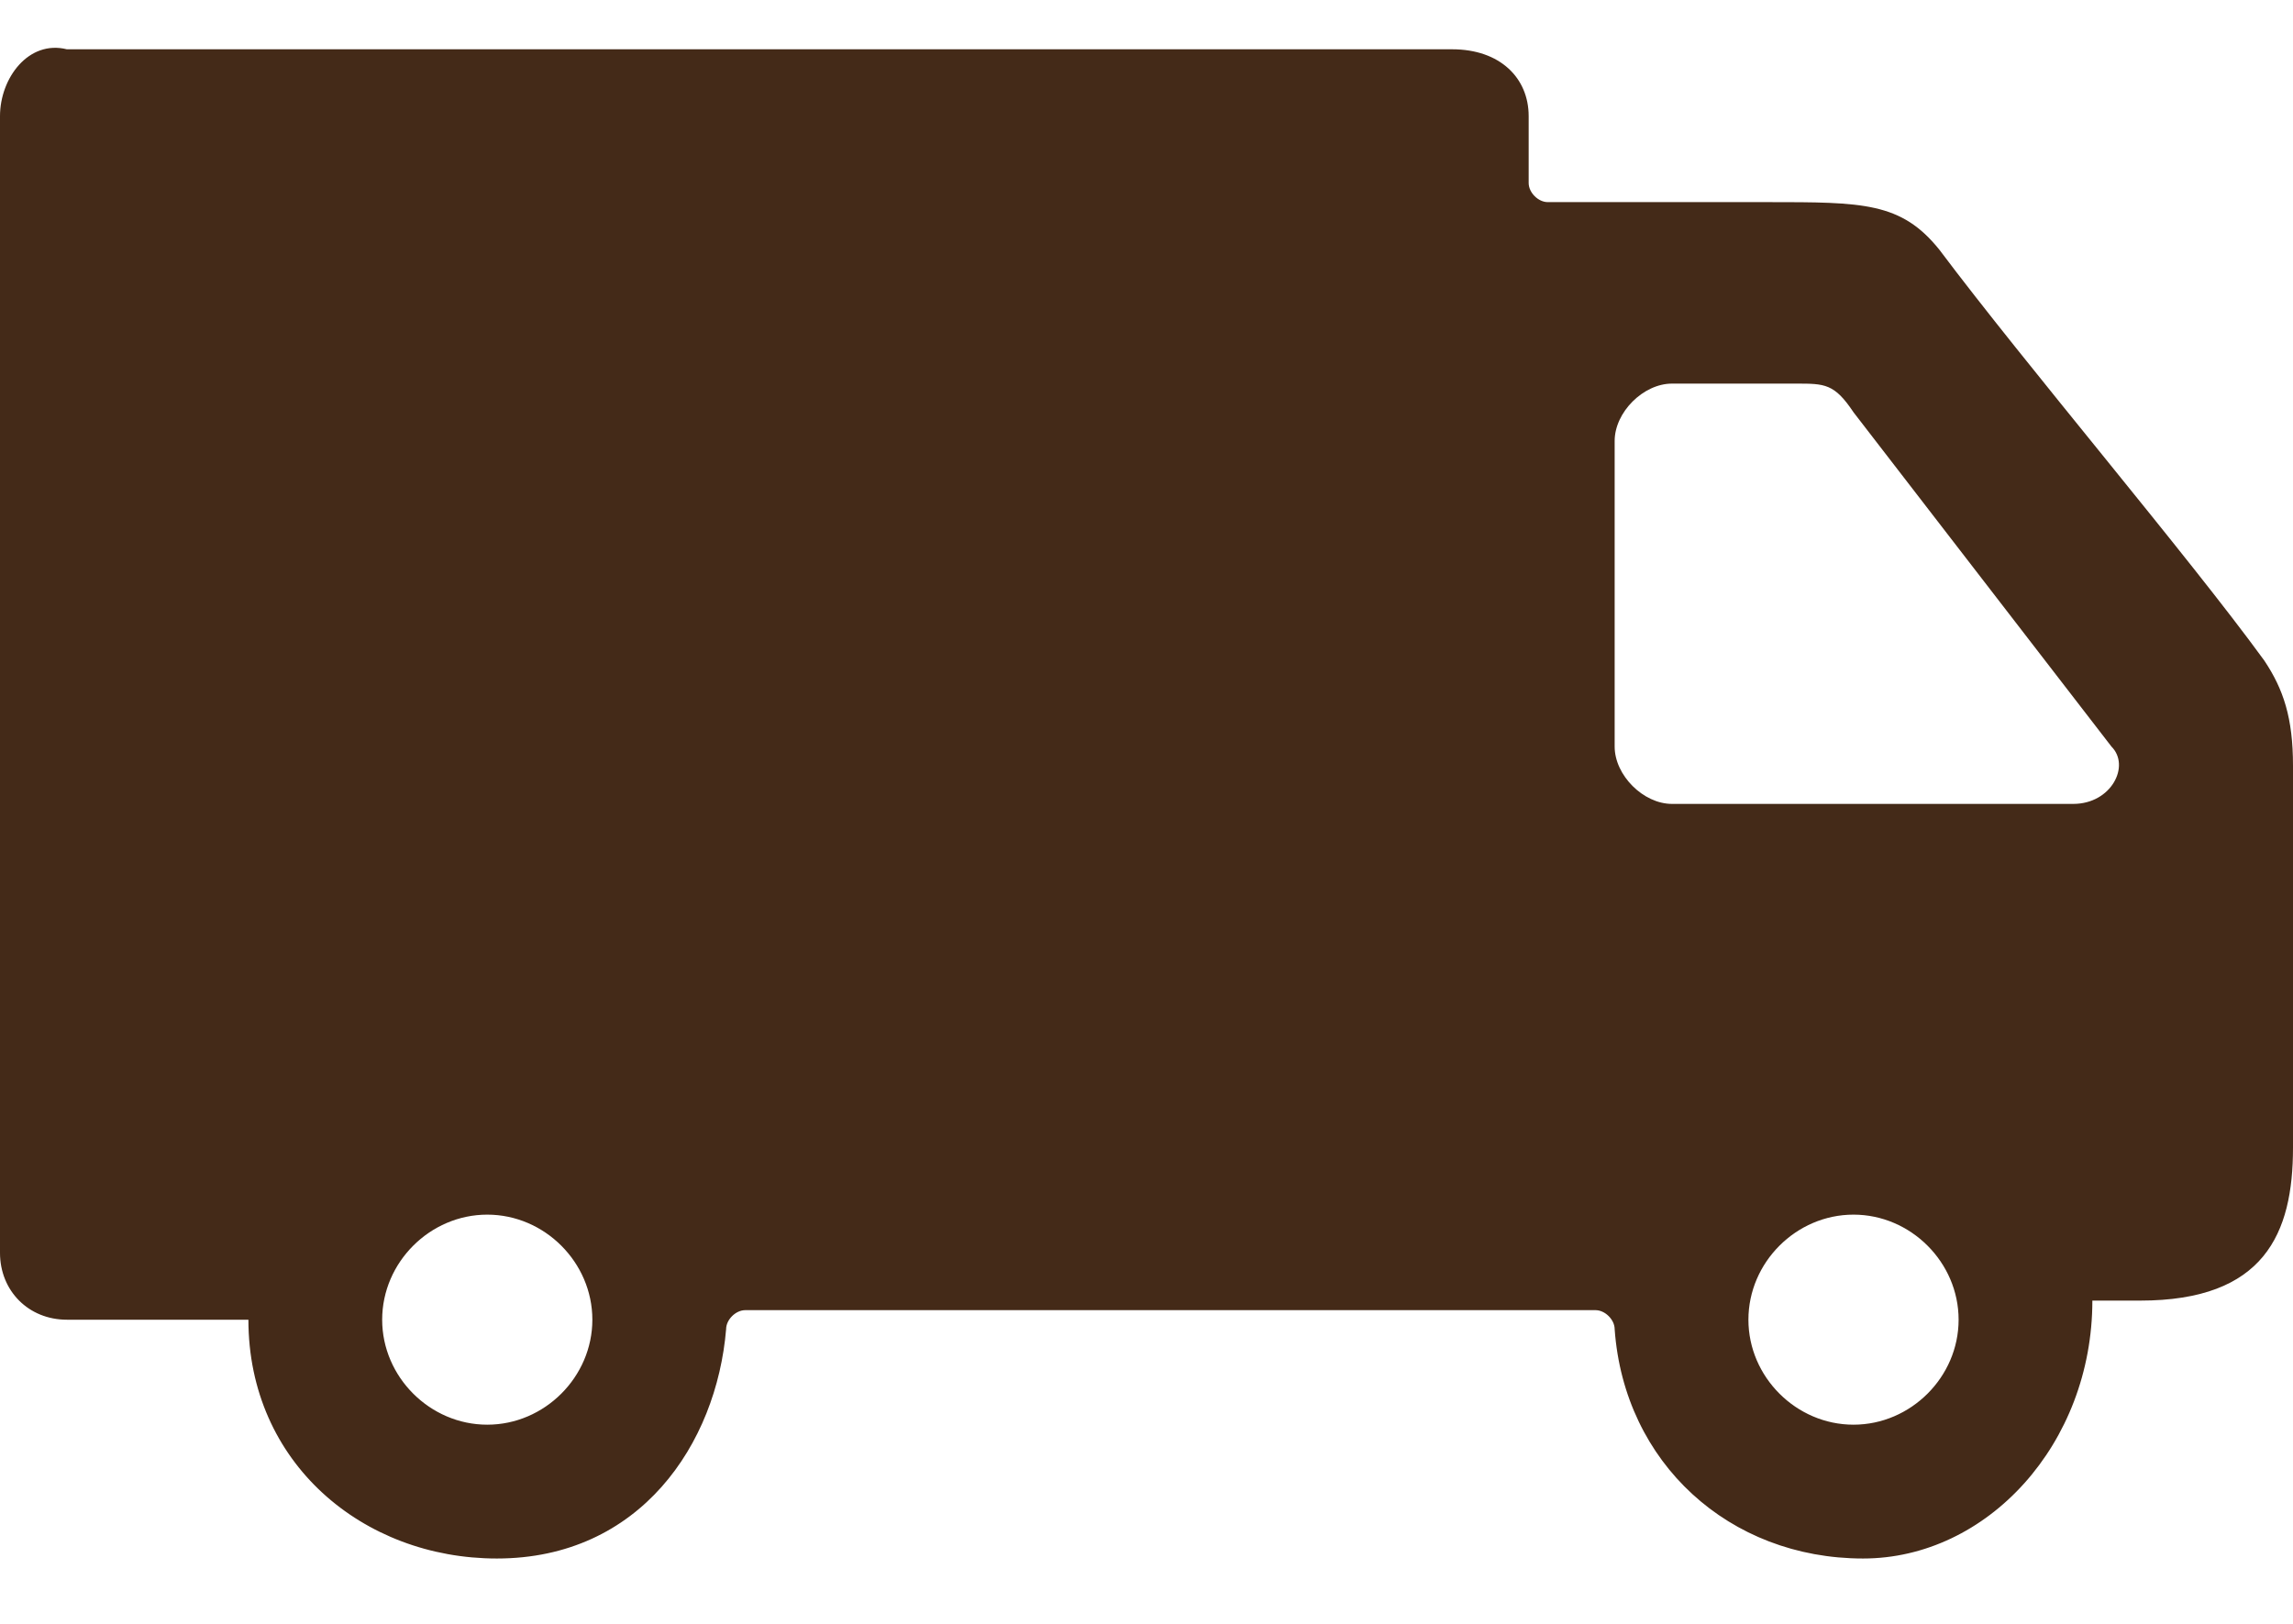 <svg width="24" height="17" viewBox="0 0 24 17" fill="none" xmlns="http://www.w3.org/2000/svg">
<path fill-rule="evenodd" clip-rule="evenodd" d="M23.7 6.916C22.9 5.816 21.2 3.816 20.3 2.616C19.9 2.116 19.5 2.116 18.5 2.116H16.2C16.1 2.116 16 2.016 16 1.916V1.216C16 0.816 15.7 0.516 15.2 0.516H0.7C0.3 0.416 0 0.816 0 1.216V11.116V13.116C0 13.515 0.3 13.816 0.7 13.816H2.4H2.6C2.6 15.316 3.8 16.316 5.2 16.316C6.7 16.316 7.5 15.116 7.6 13.915C7.6 13.816 7.7 13.716 7.8 13.716H16.7C16.8 13.716 16.9 13.816 16.9 13.915C17 15.316 18.1 16.316 19.5 16.316C20.8 16.316 21.9 15.116 21.9 13.616H22.4C23.7 13.616 24 12.915 24 12.015V8.016C24 7.516 23.9 7.216 23.7 6.916ZM5.1 14.915C4.5 14.915 4 14.415 4 13.816C4 13.216 4.5 12.716 5.1 12.716C5.7 12.716 6.2 13.216 6.2 13.816C6.2 14.415 5.7 14.915 5.1 14.915ZM19.4 14.915C18.8 14.915 18.3 14.415 18.3 13.816C18.3 13.216 18.8 12.716 19.4 12.716C20 12.716 20.5 13.216 20.5 13.816C20.5 14.415 20 14.915 19.4 14.915ZM21.7 8.416H17.5C17.2 8.416 16.9 8.116 16.9 7.816V6.716V4.616C16.9 4.316 17.2 4.016 17.5 4.016H18.8C19.1 4.016 19.2 4.016 19.4 4.316L22.1 7.816C22.3 8.016 22.1 8.416 21.7 8.416Z" fill="#442A18"/>
</svg>
